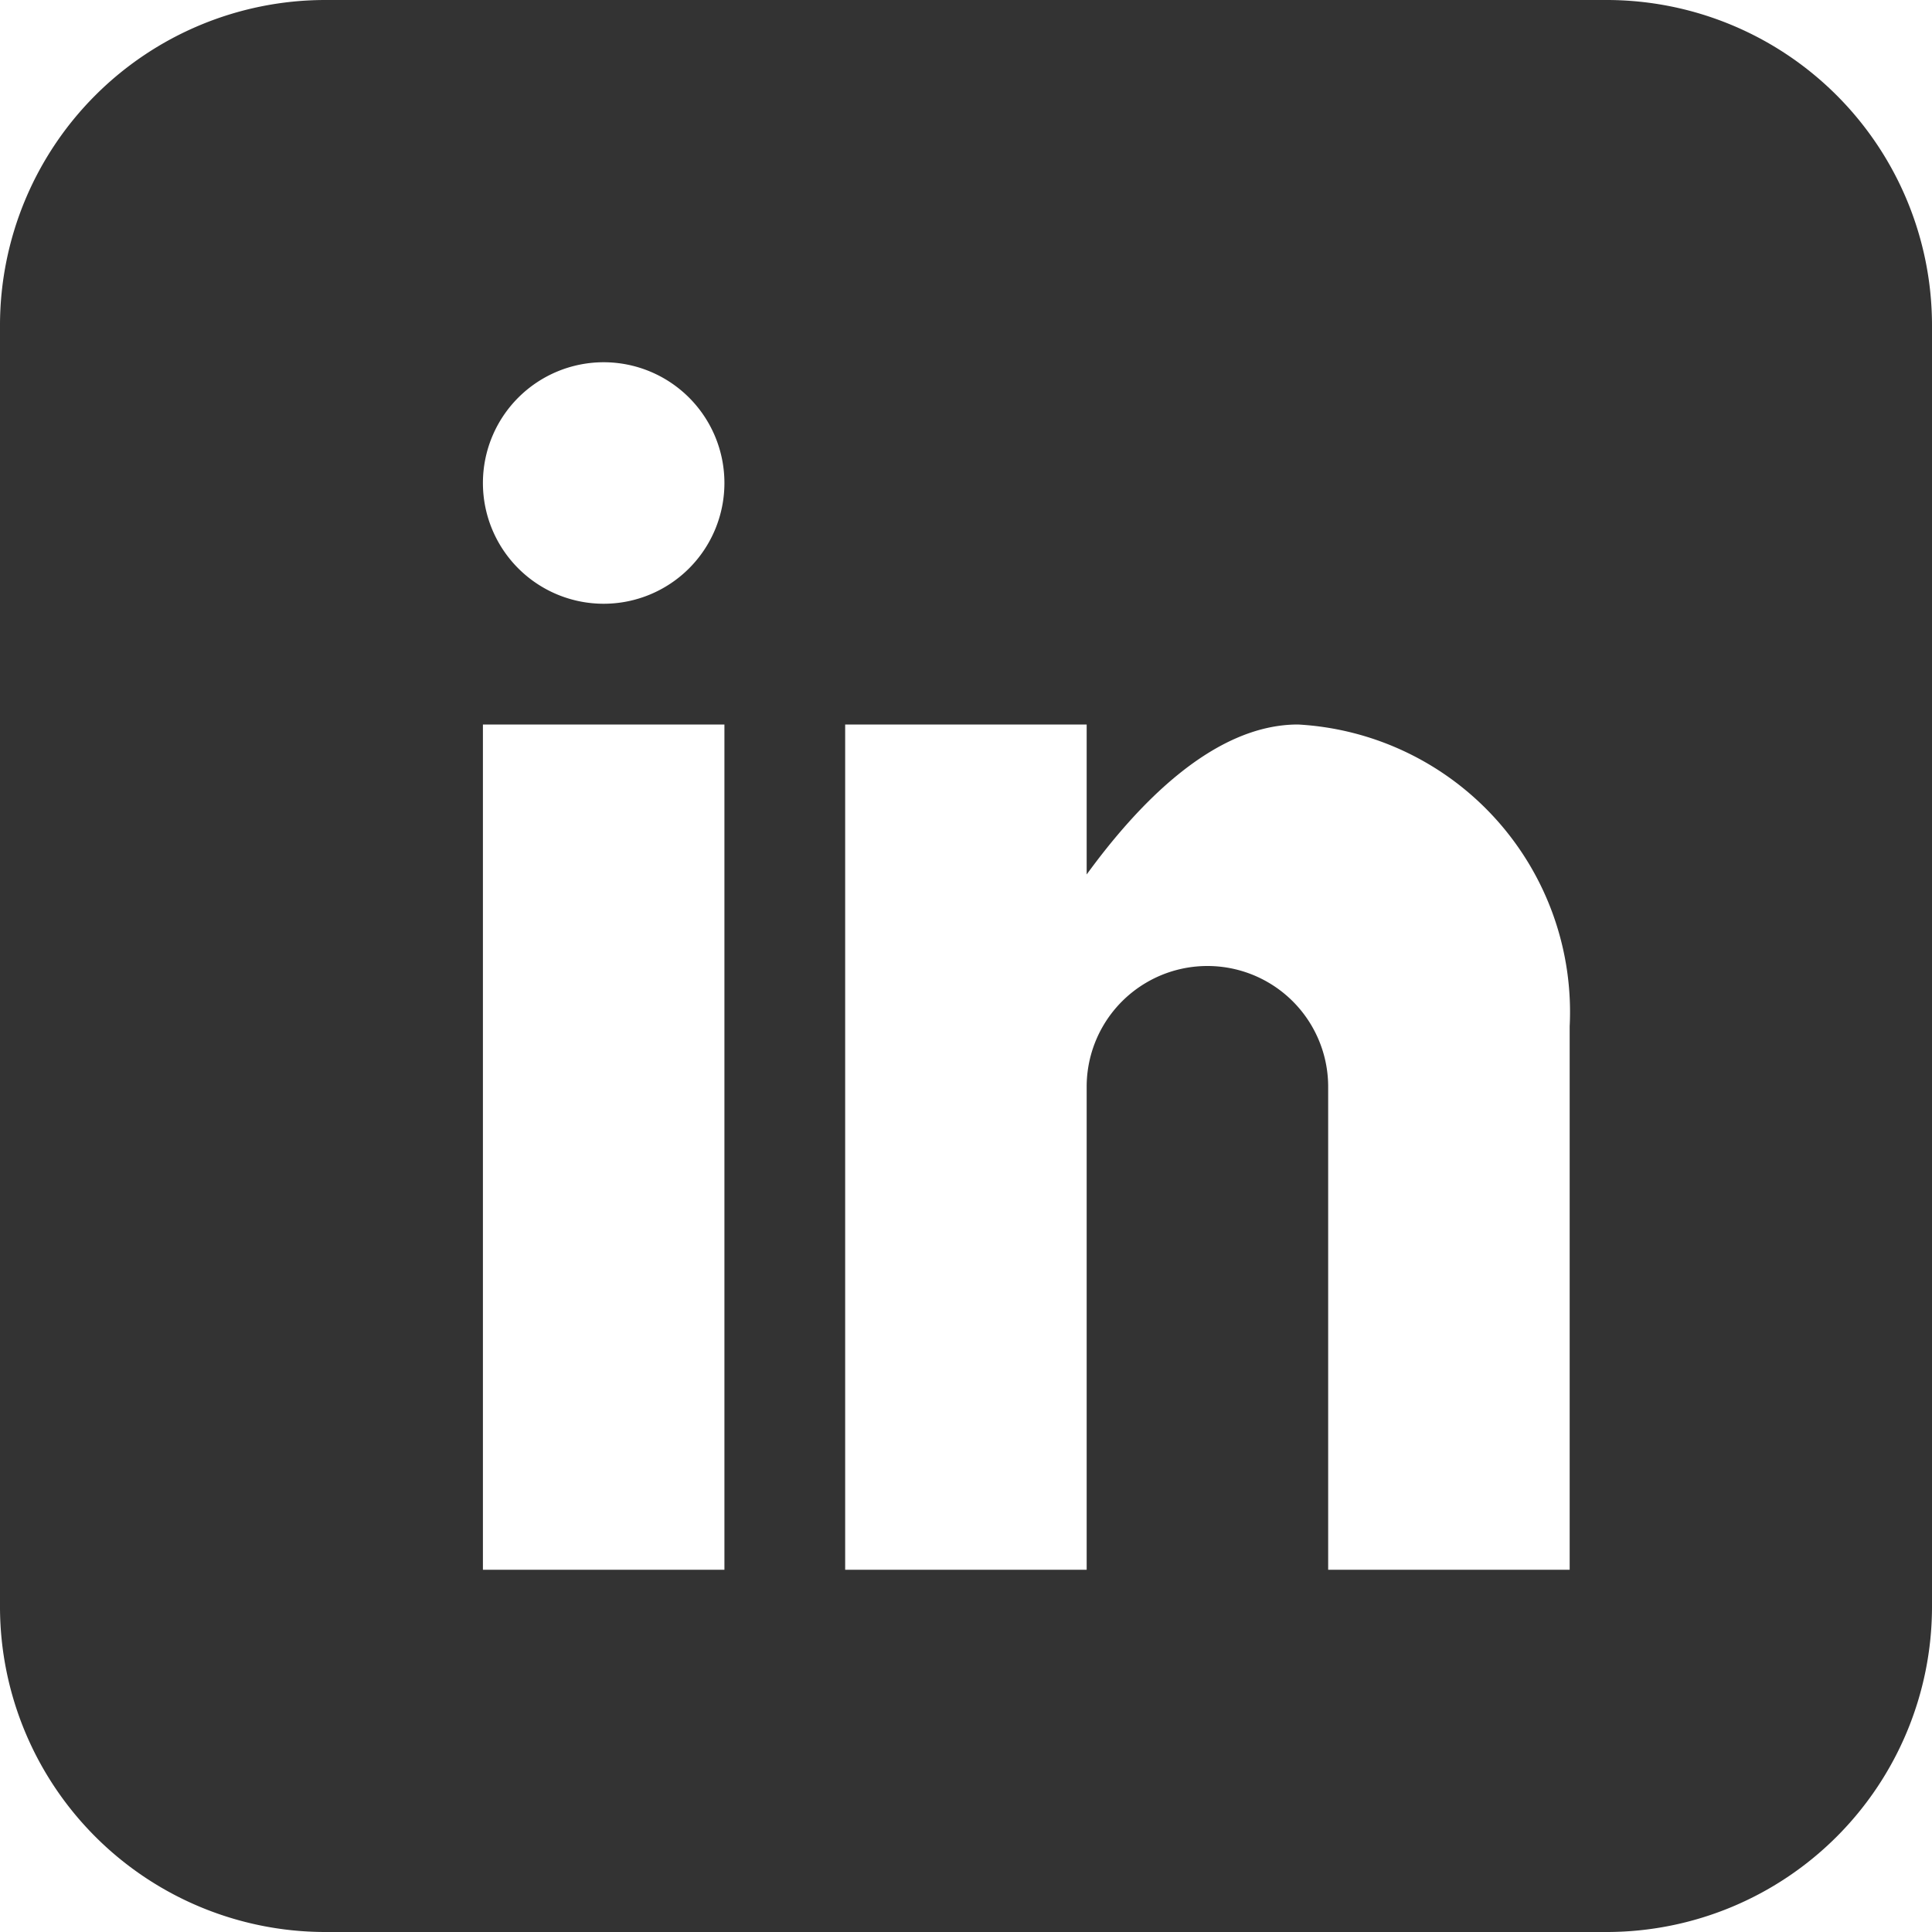 <svg xmlns="http://www.w3.org/2000/svg" width="24" height="24" viewBox="0 0 24 24">
  <path id="Icon_metro-linkedin" data-name="Icon metro-linkedin" d="M22.539,1.928H6.6A4.043,4.043,0,0,0,2.571,5.959V21.9A4.043,4.043,0,0,0,6.6,25.928H22.539A4.043,4.043,0,0,0,26.571,21.9V5.959a4.043,4.043,0,0,0-4.031-4.031Zm-10.969,19.5h-3v-10.5h3v10.5Zm-1.5-12a1.5,1.5,0,1,1,1.5-1.5A1.5,1.5,0,0,1,10.071,9.428Zm12,12h-3v-6a1.5,1.5,0,0,0-3,0v6h-3v-10.5h3v1.863c.619-.85,1.565-1.863,2.625-1.863a3.577,3.577,0,0,1,3.375,3.75v6.75Z" transform="translate(-2.571 -1.928)" fill="#333"/>
</svg>
